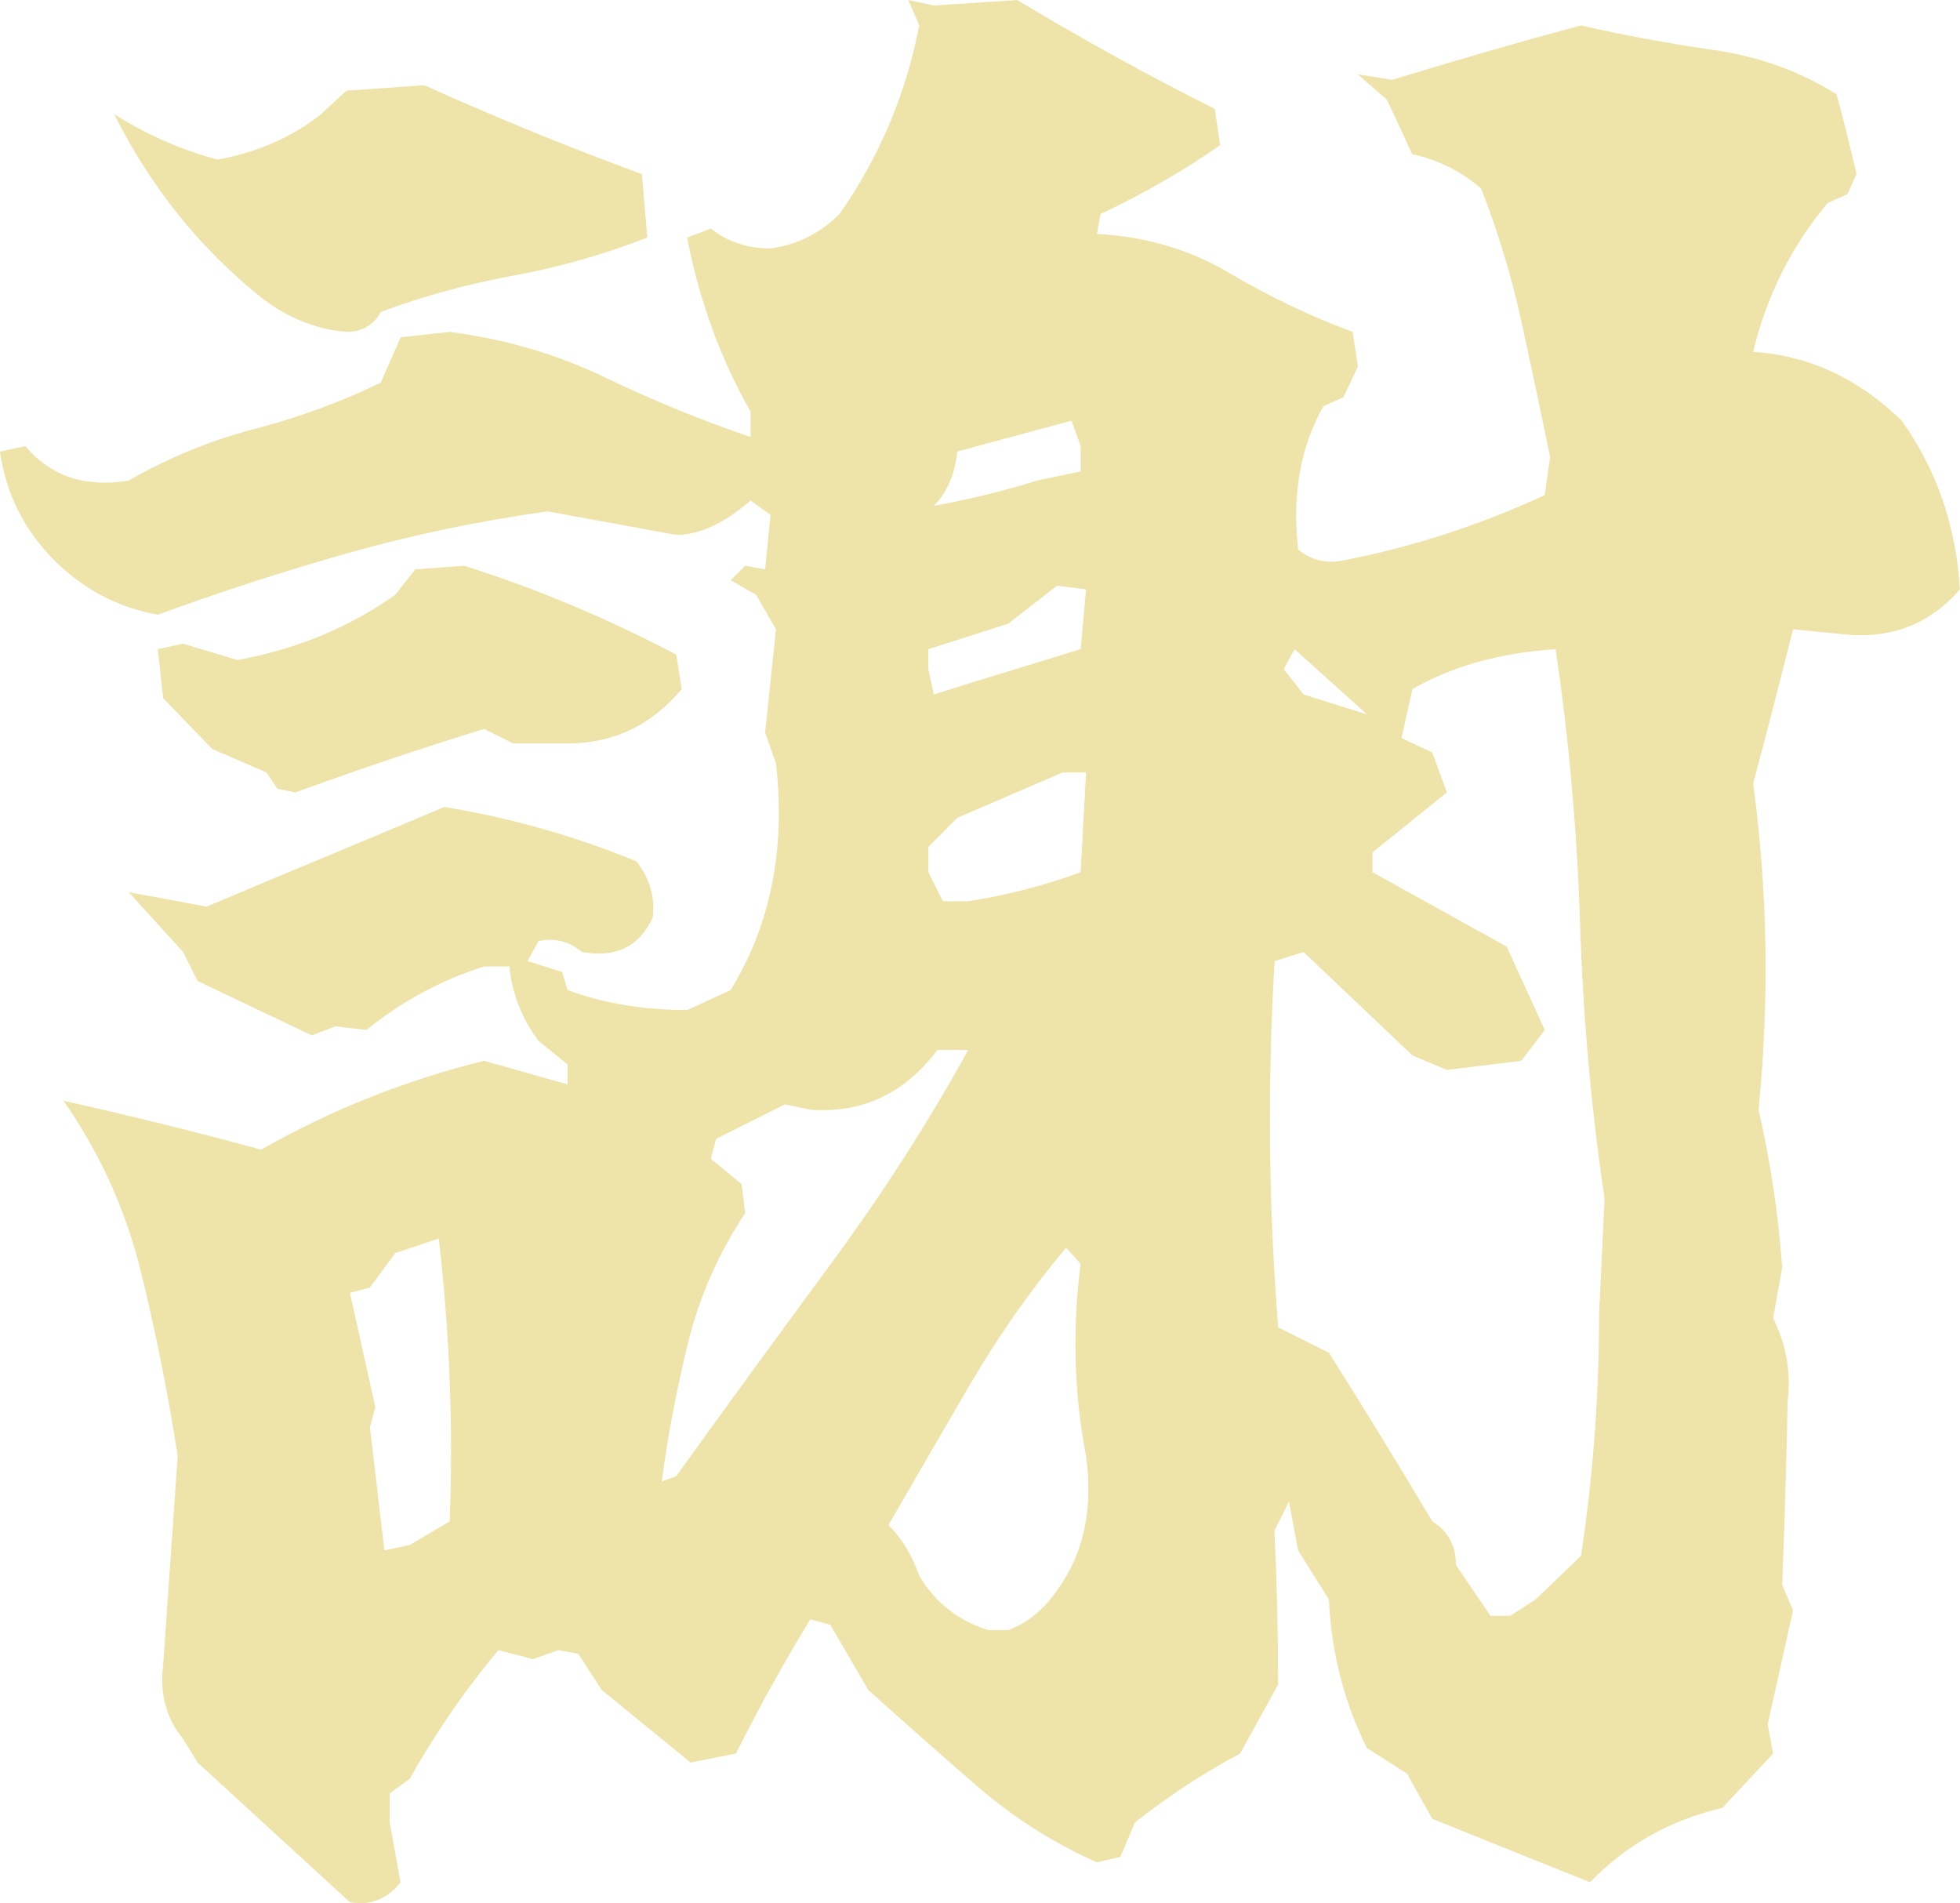 <?xml version="1.0" encoding="UTF-8"?>
<svg id="_レイヤー1" data-name="レイヤー1" xmlns="http://www.w3.org/2000/svg" version="1.1" viewBox="0 0 63.071 61.235">
  <!-- Generator: Adobe Illustrator 29.7.1, SVG Export Plug-In . SVG Version: 2.1.1 Build 8)  -->
  <defs>
    <style>
      .st0 {
        fill: #eee3a8;
      }
    </style>
  </defs>
  <path class="st0" d="M11.261,61.204l-4.901-4.493-.467-.759c-.545-.662-.759-1.458-.642-2.392l.467-6.709c-.312-2.022-.71-4.016-1.196-5.98-.487-1.964-1.313-3.782-2.48-5.455,2.255.506,4.376,1.031,6.36,1.575,2.255-1.284,4.647-2.236,7.176-2.859l2.684.758v-.642l-.934-.759c-.545-.738-.856-1.536-.934-2.392h-.817c-1.362.429-2.625,1.109-3.792,2.042l-.992-.117-.758.292-3.676-1.75-.467-.934-1.75-1.925,2.509.467c1.284-.544,2.557-1.08,3.822-1.604,1.264-.525,2.538-1.059,3.821-1.604,2.139.35,4.201.934,6.185,1.75.427.545.603,1.147.525,1.809-.429.934-1.187,1.304-2.275,1.108-.429-.35-.896-.467-1.4-.35l-.35.642,1.108.35.175.583c1.167.428,2.45.642,3.851.642l1.4-.642c1.284-2.101,1.77-4.531,1.458-7.293l-.35-.992.35-3.326-.642-1.108-.817-.467.467-.467.642.117.175-1.75-.642-.467c-.856.739-1.653,1.108-2.392,1.108l-4.143-.758c-2.217.312-4.356.758-6.418,1.342-2.062.583-4.104,1.246-6.126,1.984-1.284-.233-2.392-.817-3.326-1.75-.972-.972-1.555-2.139-1.75-3.5l.817-.175c.817.973,1.925,1.342,3.326,1.109,1.284-.739,2.635-1.293,4.055-1.663,1.419-.369,2.771-.865,4.055-1.488l.642-1.458,1.575-.175c1.789.233,3.452.72,4.988,1.459,1.536.739,3.102,1.381,4.697,1.925v-.817c-.973-1.711-1.653-3.578-2.042-5.601l.759-.292c.544.429,1.186.642,1.925.642.855-.117,1.594-.486,2.217-1.109,1.283-1.828,2.139-3.851,2.567-6.068l-.35-.816.817.175,2.684-.175c2.139,1.283,4.259,2.45,6.359,3.5l.175,1.167c-1.167.817-2.451,1.556-3.851,2.217l-.117.642c1.555.078,2.976.496,4.259,1.254s2.605,1.391,3.967,1.896l.175,1.109-.467.992-.642.292c-.74,1.283-1.012,2.82-.817,4.609.427.35.914.467,1.458.35,2.217-.427,4.376-1.127,6.477-2.1l.175-1.226c-.312-1.517-.623-2.984-.934-4.405-.312-1.419-.739-2.83-1.284-4.23-.623-.544-1.362-.914-2.217-1.109l-.817-1.75-.934-.817,1.108.175c2.022-.622,4.045-1.205,6.068-1.75,1.361.312,2.781.575,4.259.788,1.478.214,2.801.691,3.968,1.429.233.856.446,1.712.642,2.567l-.292.642-.642.292c-1.167,1.4-1.964,2.996-2.392,4.784,1.789.117,3.384.856,4.784,2.217,1.128,1.596,1.75,3.404,1.867,5.426-.934,1.089-2.14,1.575-3.617,1.458l-1.75-.175c-.429,1.712-.856,3.365-1.284,4.959.467,3.462.525,6.963.175,10.502.389,1.712.642,3.404.759,5.076l-.292,1.634c.428.856.583,1.75.467,2.684-.039,1.984-.097,3.948-.175,5.893l.35.817-.817,3.676.175.933-1.633,1.75c-1.673.388-3.092,1.186-4.259,2.392l-5.076-2.042-.817-1.458-1.284-.817c-.739-1.479-1.147-3.073-1.225-4.784l-.992-1.576-.292-1.575-.467.934c.078,1.673.117,3.326.117,4.959l-1.225,2.217c-1.167.622-2.295,1.361-3.384,2.217l-.467,1.108-.759.175c-1.4-.623-2.684-1.439-3.851-2.451-1.167-1.012-2.334-2.042-3.501-3.092l-1.225-2.1-.642-.175c-.856,1.4-1.654,2.839-2.392,4.317l-1.459.292-2.859-2.334-.758-1.167-.642-.117-.816.292-1.109-.292c-1.05,1.245-2.004,2.626-2.859,4.143l-.642.467v.934l.35,1.925c-.429.544-.973.759-1.634.642ZM11.144,10.677c-.973-.077-1.887-.446-2.742-1.108-1.984-1.594-3.559-3.559-4.726-5.893,1.05.662,2.159,1.148,3.326,1.459,1.284-.233,2.392-.719,3.326-1.459l.817-.758,2.509-.175c2.334,1.05,4.667,2.003,7.001,2.859l.175,2.042c-1.4.545-2.839.954-4.317,1.225-1.479.272-2.898.662-4.259,1.167-.233.429-.604.642-1.108.642ZM9.51,25.497l-.583-.117-.35-.525-1.75-.759-1.576-1.633-.175-1.576.817-.175,1.75.525c1.906-.35,3.598-1.05,5.076-2.1l.642-.817,1.575-.117c2.334.739,4.609,1.692,6.826,2.859l.175,1.108c-.973,1.167-2.198,1.75-3.676,1.75h-1.75l-.934-.467c-2.023.623-4.046,1.304-6.068,2.042ZM13.186,49.71l1.284-.758c.117-3.034,0-6.068-.35-9.102l-1.4.467-.817,1.108-.642.175.817,3.676-.175.642.467,3.967.817-.175ZM21.763,47.493c1.595-2.217,3.238-4.472,4.93-6.768,1.692-2.294,3.18-4.609,4.463-6.943h-.992c-1.05,1.4-2.412,2.042-4.084,1.925l-.817-.175-2.217,1.108-.175.642.992.817.117.934c-.856,1.284-1.469,2.675-1.838,4.172-.37,1.498-.652,2.985-.846,4.463l.467-.175ZM32.44,52.452c.622-.233,1.147-.661,1.575-1.284.855-1.167,1.167-2.605.934-4.317-.389-2.022-.447-4.084-.175-6.185l-.467-.525c-1.167,1.4-2.198,2.869-3.092,4.405-.896,1.537-1.771,3.044-2.625,4.522.427.428.758.973.992,1.633.505.856,1.245,1.439,2.217,1.75h.642ZM31.156,21.996l3.618-1.109.175-1.925-.934-.117-1.575,1.225-2.567.817v.642l.175.817,1.108-.35ZM31.156,28.998c1.245-.194,2.451-.505,3.618-.934l.175-3.209h-.758l-3.384,1.458-.933.934v.817l.467.934h.816ZM33.374,15.461l1.4-.292v-.817l-.292-.817-3.676.992c-.078.739-.331,1.323-.758,1.75,1.245-.233,2.353-.505,3.326-.817ZM49.418,51.46l1.458-1.4c.389-2.567.583-5.173.583-7.818l.175-3.676c-.429-2.878-.691-5.824-.788-8.839-.098-3.014-.36-5.96-.788-8.839-1.79.117-3.326.545-4.609,1.284l-.35,1.575.992.467.467,1.284-2.392,1.925v.642l4.317,2.392,1.226,2.684-.759.992-2.392.292-1.108-.467-3.501-3.326-.934.292c-.233,3.967-.195,7.896.117,11.786l1.634.817c1.128,1.79,2.236,3.598,3.326,5.426.505.312.758.778.758,1.4l1.109,1.634h.642l.817-.525ZM43.992,22.988l-2.333-2.101-.35.642.642.817,2.042.642Z"/>
</svg>